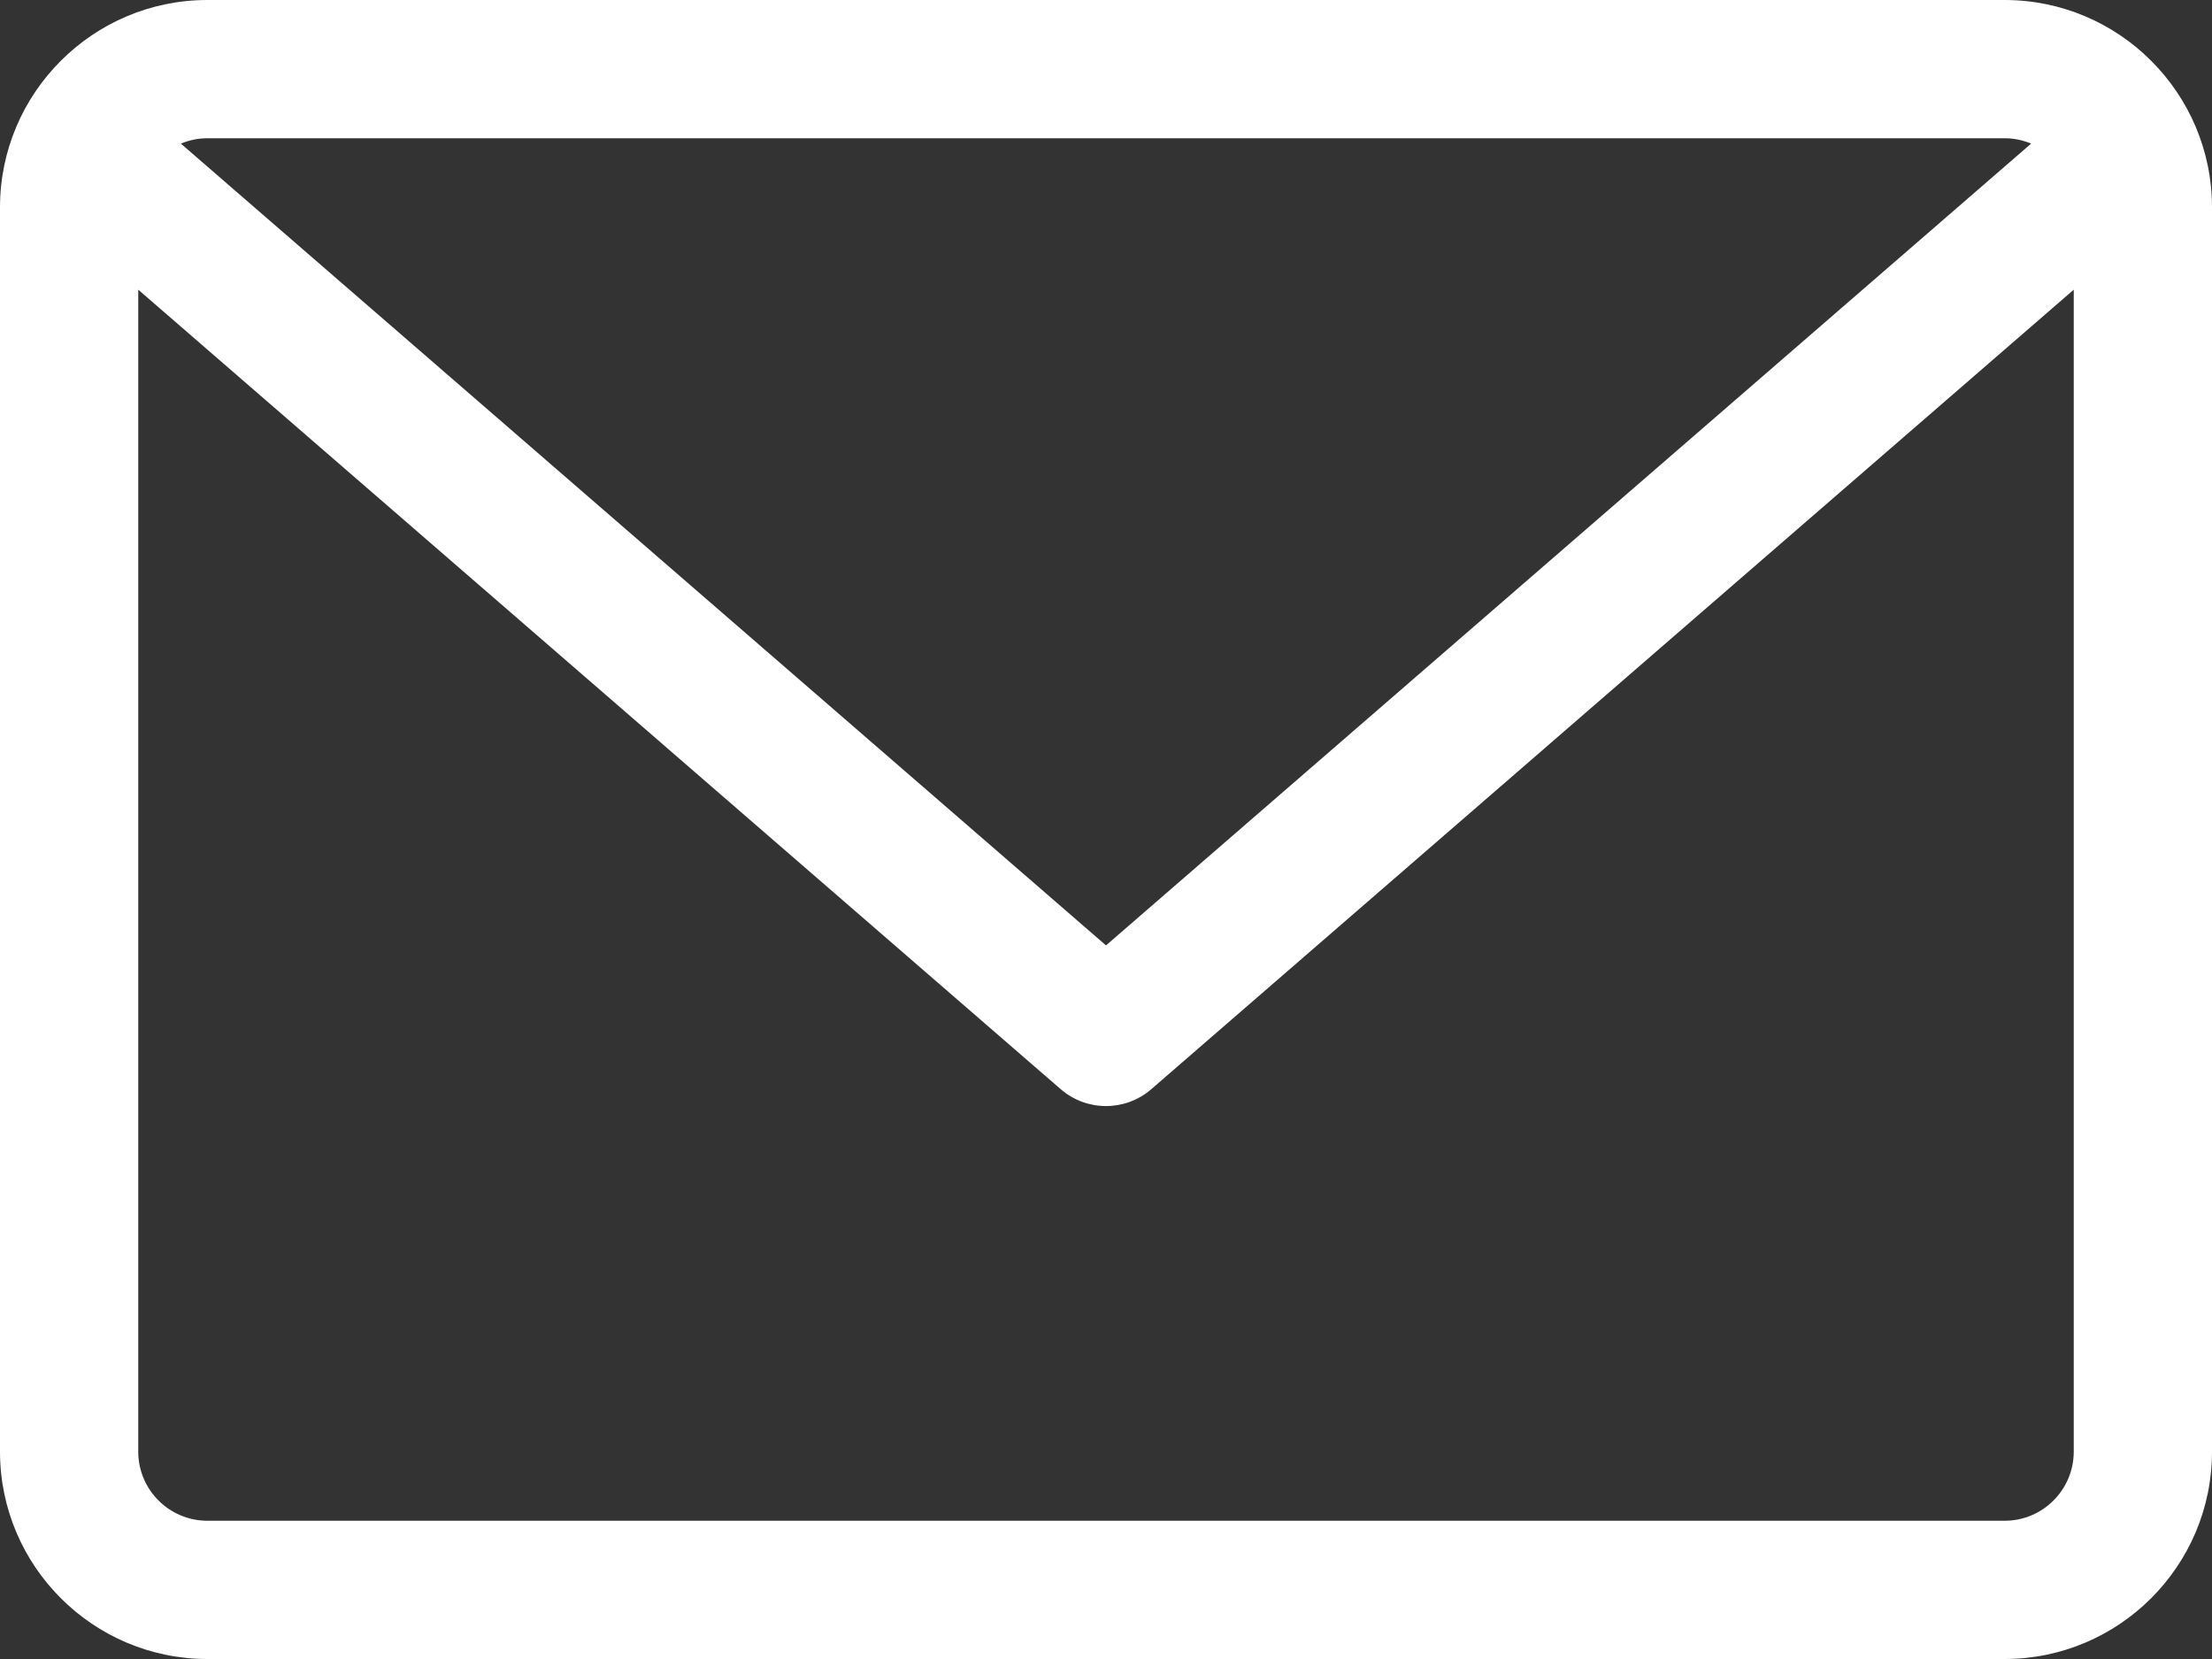 <?xml version="1.0" encoding="utf-8"?>
<!-- Generator: Adobe Illustrator 26.0.0, SVG Export Plug-In . SVG Version: 6.00 Build 0)  -->
<svg version="1.1" id="レイヤー_1" xmlns="http://www.w3.org/2000/svg" xmlns:xlink="http://www.w3.org/1999/xlink" x="0px"
	 y="0px" viewBox="0 0 384 288" style="enable-background:new 0 0 384 288;" xml:space="preserve">
<rect x="0" y="0" width="384" height="288" fill="#333333" stroke="none"/>
<style type="text/css">
	.st0{fill:#FFFFFF;}
</style>
<g>
	<path class="st0" d="M348,0H36C16.15,0,0,16.15,0,36v216c0,19.85,16.15,36,36,36h312c19.85,0,36-16.15,36-36V36
		C384,16.15,367.85,0,348,0L348,0z M348,24c1.63,0,3.18,0.34,4.6,0.93L192,164.12L31.4,24.93C32.82,24.34,34.37,24,36,24H348z
		 M348,264H36c-6.62,0-12-5.38-12-12V50.29l160.14,138.79c2.26,1.96,5.06,2.93,7.86,2.93c2.8,0,5.6-0.97,7.86-2.93L360,50.29V252
		C360,258.62,354.62,264,348,264L348,264z M348,264"/>
</g>
</svg>
